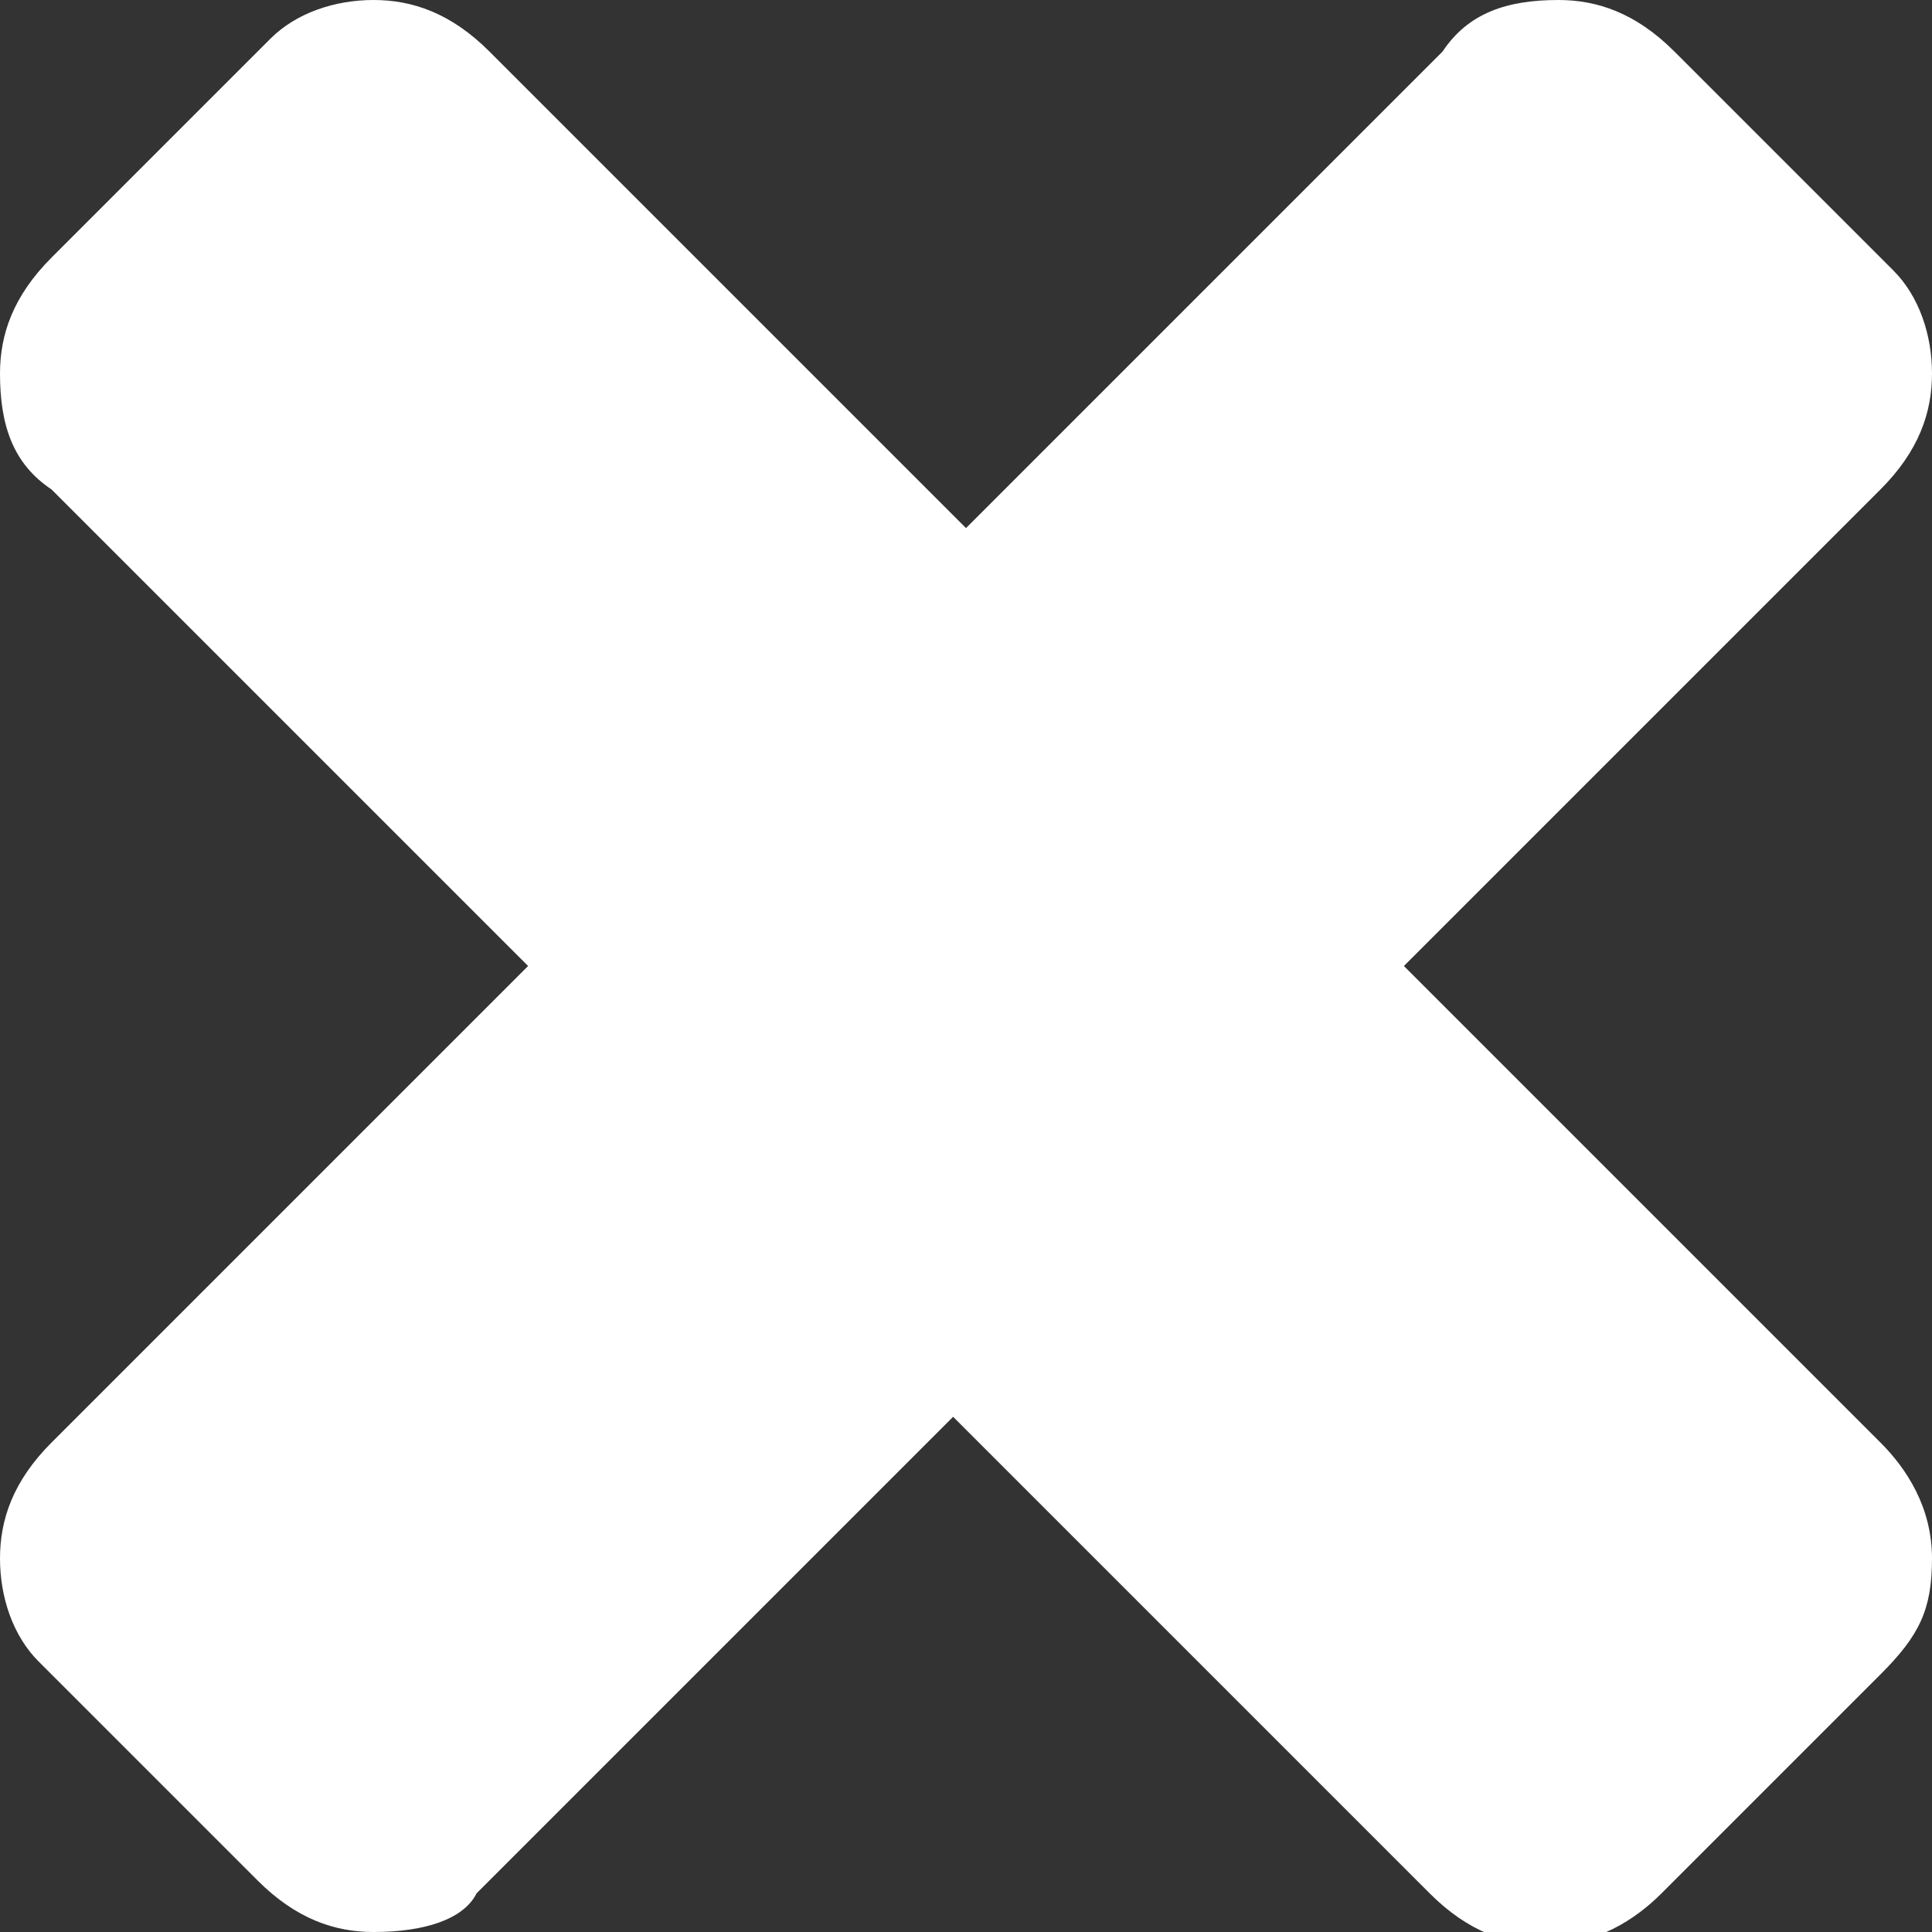 <?xml version="1.0" encoding="utf-8"?>
<!-- Generator: Adobe Illustrator 21.1.0, SVG Export Plug-In . SVG Version: 6.00 Build 0)  -->
<svg version="1.1" id="Layer_1" xmlns="http://www.w3.org/2000/svg" xmlns:xlink="http://www.w3.org/1999/xlink" x="0px" y="0px"
	 viewBox="0 0 15 15" style="enable-background:new 0 0 15 15;" xml:space="preserve">
<rect x="0" y="0" width="15" height="15" fill="#333333" stroke="none"/>
<style type="text/css">
	.st0{fill:#FFFFFF;}
</style>
<title>Fill 15 Copy</title>
<path class="st0" d="M14.6,11.2c0.2,0.2,0.4,0.5,0.4,0.9s-0.1,0.6-0.4,0.9l-1.7,1.7c-0.2,0.2-0.5,0.4-0.9,0.4
	c-0.3,0-0.6-0.1-0.9-0.4l-3.7-3.7l-3.7,3.7C3.6,14.9,3.3,15,2.9,15c-0.3,0-0.6-0.1-0.9-0.4l-1.7-1.7C0.1,12.7,0,12.4,0,12.1
	c0-0.3,0.1-0.6,0.4-0.9l3.7-3.7L0.4,3.8C0.1,3.6,0,3.3,0,2.9c0-0.3,0.1-0.6,0.4-0.9l1.7-1.7C2.3,0.1,2.6,0,2.9,0
	c0.3,0,0.6,0.1,0.9,0.4l3.7,3.7l3.7-3.7C11.4,0.1,11.7,0,12.1,0c0.3,0,0.6,0.1,0.9,0.4l1.7,1.7C14.9,2.3,15,2.6,15,2.9
	c0,0.3-0.1,0.6-0.4,0.9l-3.7,3.7L14.6,11.2L14.6,11.2z"/>
</svg>
